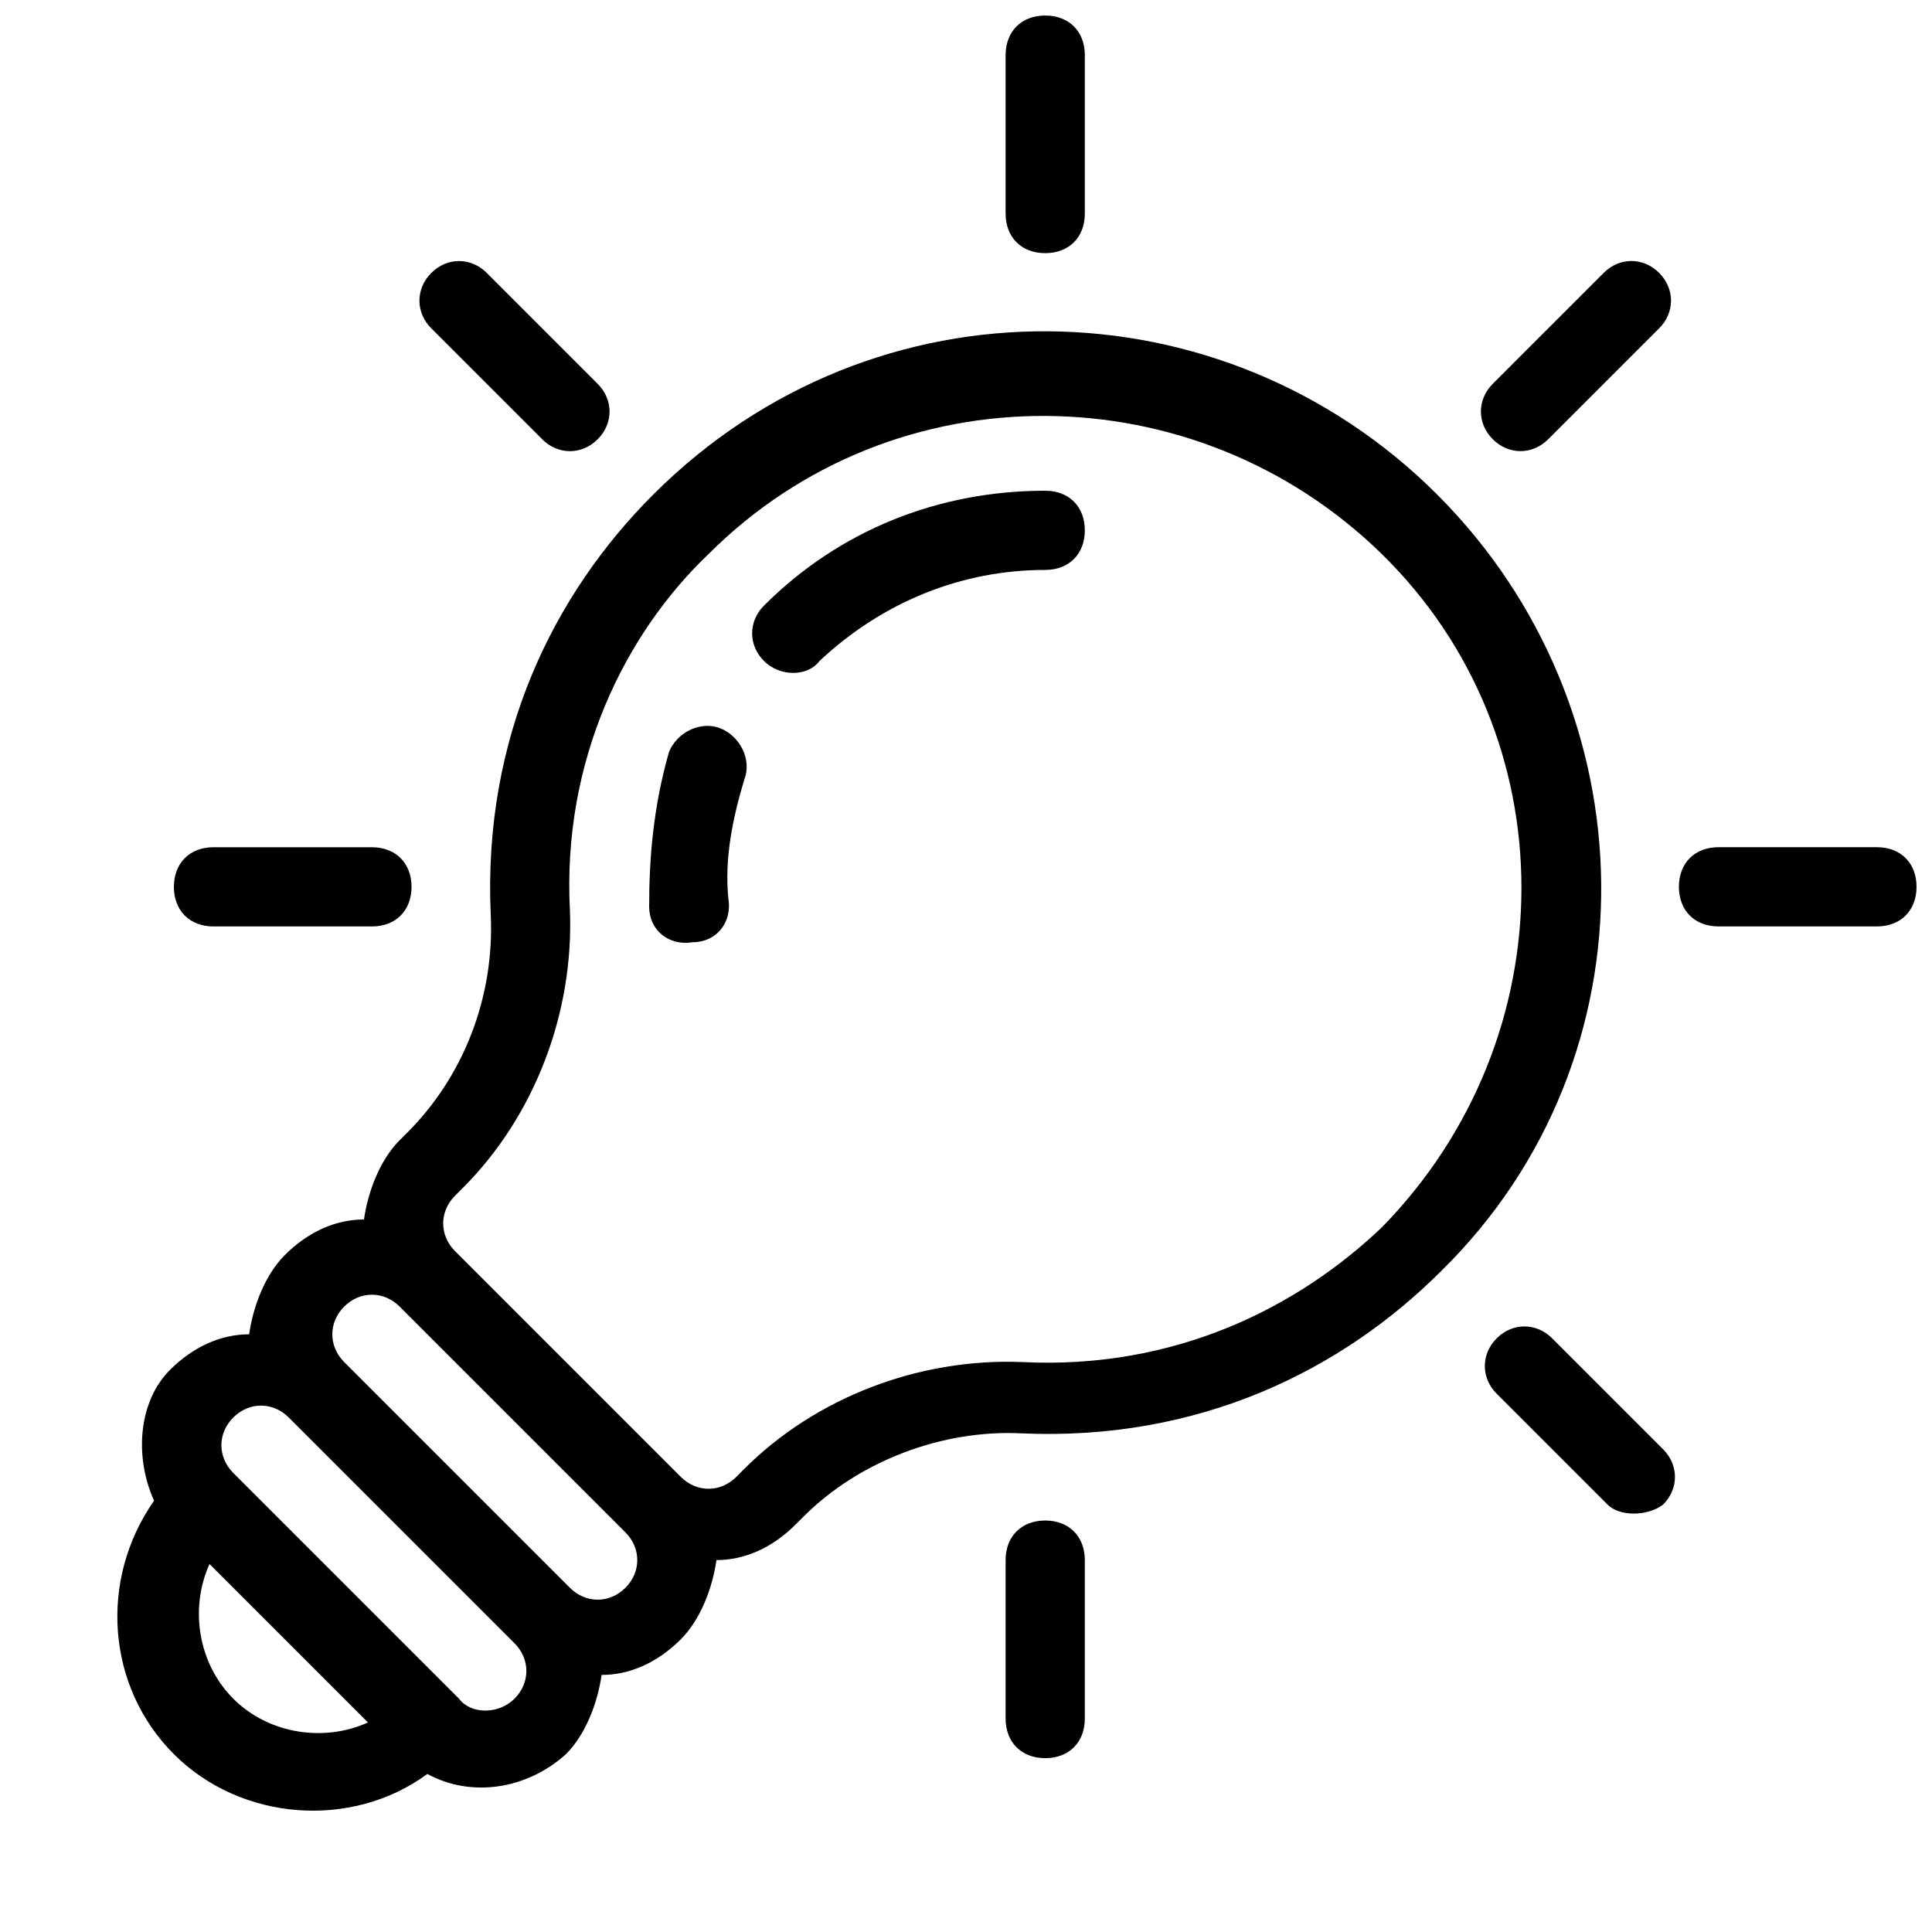 <?xml version="1.0" encoding="UTF-8"?>
<!-- Uploaded to: SVG Repo, www.svgrepo.com, Generator: SVG Repo Mixer Tools -->
<svg width="800px" height="800px" version="1.1" viewBox="144 144 512 512" xmlns="http://www.w3.org/2000/svg">
 <defs>
  <clipPath id="a">
   <path d="m175 148.09h476.9v475.91h-476.9z"/>
  </clipPath>
 </defs>
 <g clip-path="url(#a)">
  <path d="m346.47 319.18c-4.199-4.199-4.199-10.496 0-14.695 19.941-19.941 46.184-30.438 74.523-30.438 6.297 0 10.496 4.199 10.496 10.496s-4.199 10.496-10.496 10.496c-22.043 0-43.035 8.398-59.828 24.141-3.148 4.199-10.496 4.199-14.695 0zm-30.438 65.074c0 6.297 5.246 10.496 11.547 9.445 6.297 0 10.496-5.246 9.445-11.547-1.051-10.496 1.051-20.992 4.199-31.488 2.098-5.246-1.051-11.547-6.297-13.645-5.246-2.098-11.547 1.051-13.645 6.297-4.203 14.699-5.25 28.344-5.25 40.938zm208.87-109.16c-56.68-56.68-149.04-58.777-207.82 0-26.238 26.238-45.133 64.027-43.035 111.26 1.051 22.043-7.348 43.035-22.043 57.727l-2.098 2.098c-5.246 5.246-8.398 13.645-9.445 20.992-7.348 0-14.695 3.148-20.992 9.445-5.246 5.246-8.398 13.645-9.445 20.992-7.348 0-14.695 3.148-20.992 9.445-8.398 8.398-9.449 23.094-4.203 34.641-14.695 20.992-12.594 49.332 5.246 67.176 17.844 17.844 47.23 19.941 67.176 5.246 11.547 6.297 26.238 4.199 36.734-5.246 5.246-5.246 8.398-13.645 9.445-20.992 7.348 0 14.695-3.148 20.992-9.445 5.246-5.246 8.398-13.645 9.445-20.992 7.348 0 14.695-3.148 20.992-9.445l2.098-2.098c14.695-14.695 36.734-23.09 57.727-22.043 47.23 2.098 85.02-16.793 111.26-43.035 57.738-56.68 55.637-149.05-1.039-205.72zm-319.08 319.08c-9.445-9.445-11.547-24.141-6.297-35.688l41.984 41.984c-11.547 5.25-26.238 3.148-35.688-6.297zm59.828 0-59.828-59.828c-4.199-4.199-4.199-10.496 0-14.695 4.199-4.199 10.496-4.199 14.695 0l59.828 59.828c4.199 4.199 4.199 10.496 0 14.695s-11.547 4.199-14.695 0zm29.391-29.391-59.828-59.828c-4.199-4.199-4.199-10.496 0-14.695 4.199-4.199 10.496-4.199 14.695 0l59.828 59.828c4.199 4.199 4.199 10.496 0 14.695-4.199 4.199-10.496 4.199-14.695 0zm119.65-59.828c-27.289-1.051-54.578 9.445-73.473 28.34l-2.098 2.098c-4.199 4.199-10.496 4.199-14.695 0l-59.828-59.828c-4.199-4.199-4.199-10.496 0-14.695l2.098-2.098c18.895-18.895 29.391-46.184 28.34-73.473-2.098-39.887 14.695-73.473 36.734-94.465 49.332-49.332 129.1-48.281 178.43 0s49.332 128.05 0 178.43c-22.039 20.996-54.574 37.789-95.512 35.688zm124.91-244.55c4.199 4.199 10.496 4.199 14.695 0l29.391-29.391c4.199-4.199 4.199-10.496 0-14.695-4.199-4.199-10.496-4.199-14.695 0l-29.391 29.391c-4.199 4.199-4.199 10.496 0 14.695zm112.3 118.61c0-6.297-4.199-10.496-10.496-10.496h-41.984c-6.297 0-10.496 4.199-10.496 10.496 0 6.297 4.199 10.496 10.496 10.496h41.984c6.297 0 10.496-4.199 10.496-10.496zm-67.172 163.74c4.199-4.199 4.199-10.496 0-14.695l-29.391-29.391c-4.199-4.199-10.496-4.199-14.695 0-4.199 4.199-4.199 10.496 0 14.695l29.391 29.391c3.148 3.148 10.496 3.148 14.695 0zm-282.34-282.34c4.199-4.199 4.199-10.496 0-14.695l-29.391-29.391c-4.199-4.199-10.496-4.199-14.695 0-4.199 4.199-4.199 10.496 0 14.695l29.391 29.391c4.199 4.199 10.496 4.199 14.695 0zm129.1 339.02v-41.984c0-6.297-4.199-10.496-10.496-10.496-6.297 0-10.496 4.199-10.496 10.496v41.984c0 6.297 4.199 10.496 10.496 10.496 6.297 0 10.496-4.195 10.496-10.496zm-178.43-220.41c0-6.297-4.199-10.496-10.496-10.496h-41.984c-6.297 0-10.496 4.199-10.496 10.496 0 6.297 4.199 10.496 10.496 10.496h41.984c6.297 0 10.496-4.199 10.496-10.496zm178.43-178.43v-41.984c0-6.297-4.199-10.496-10.496-10.496-6.297 0-10.496 4.199-10.496 10.496v41.984c0 6.297 4.199 10.496 10.496 10.496 6.297 0 10.496-4.199 10.496-10.496z"/>
 </g>
</svg>